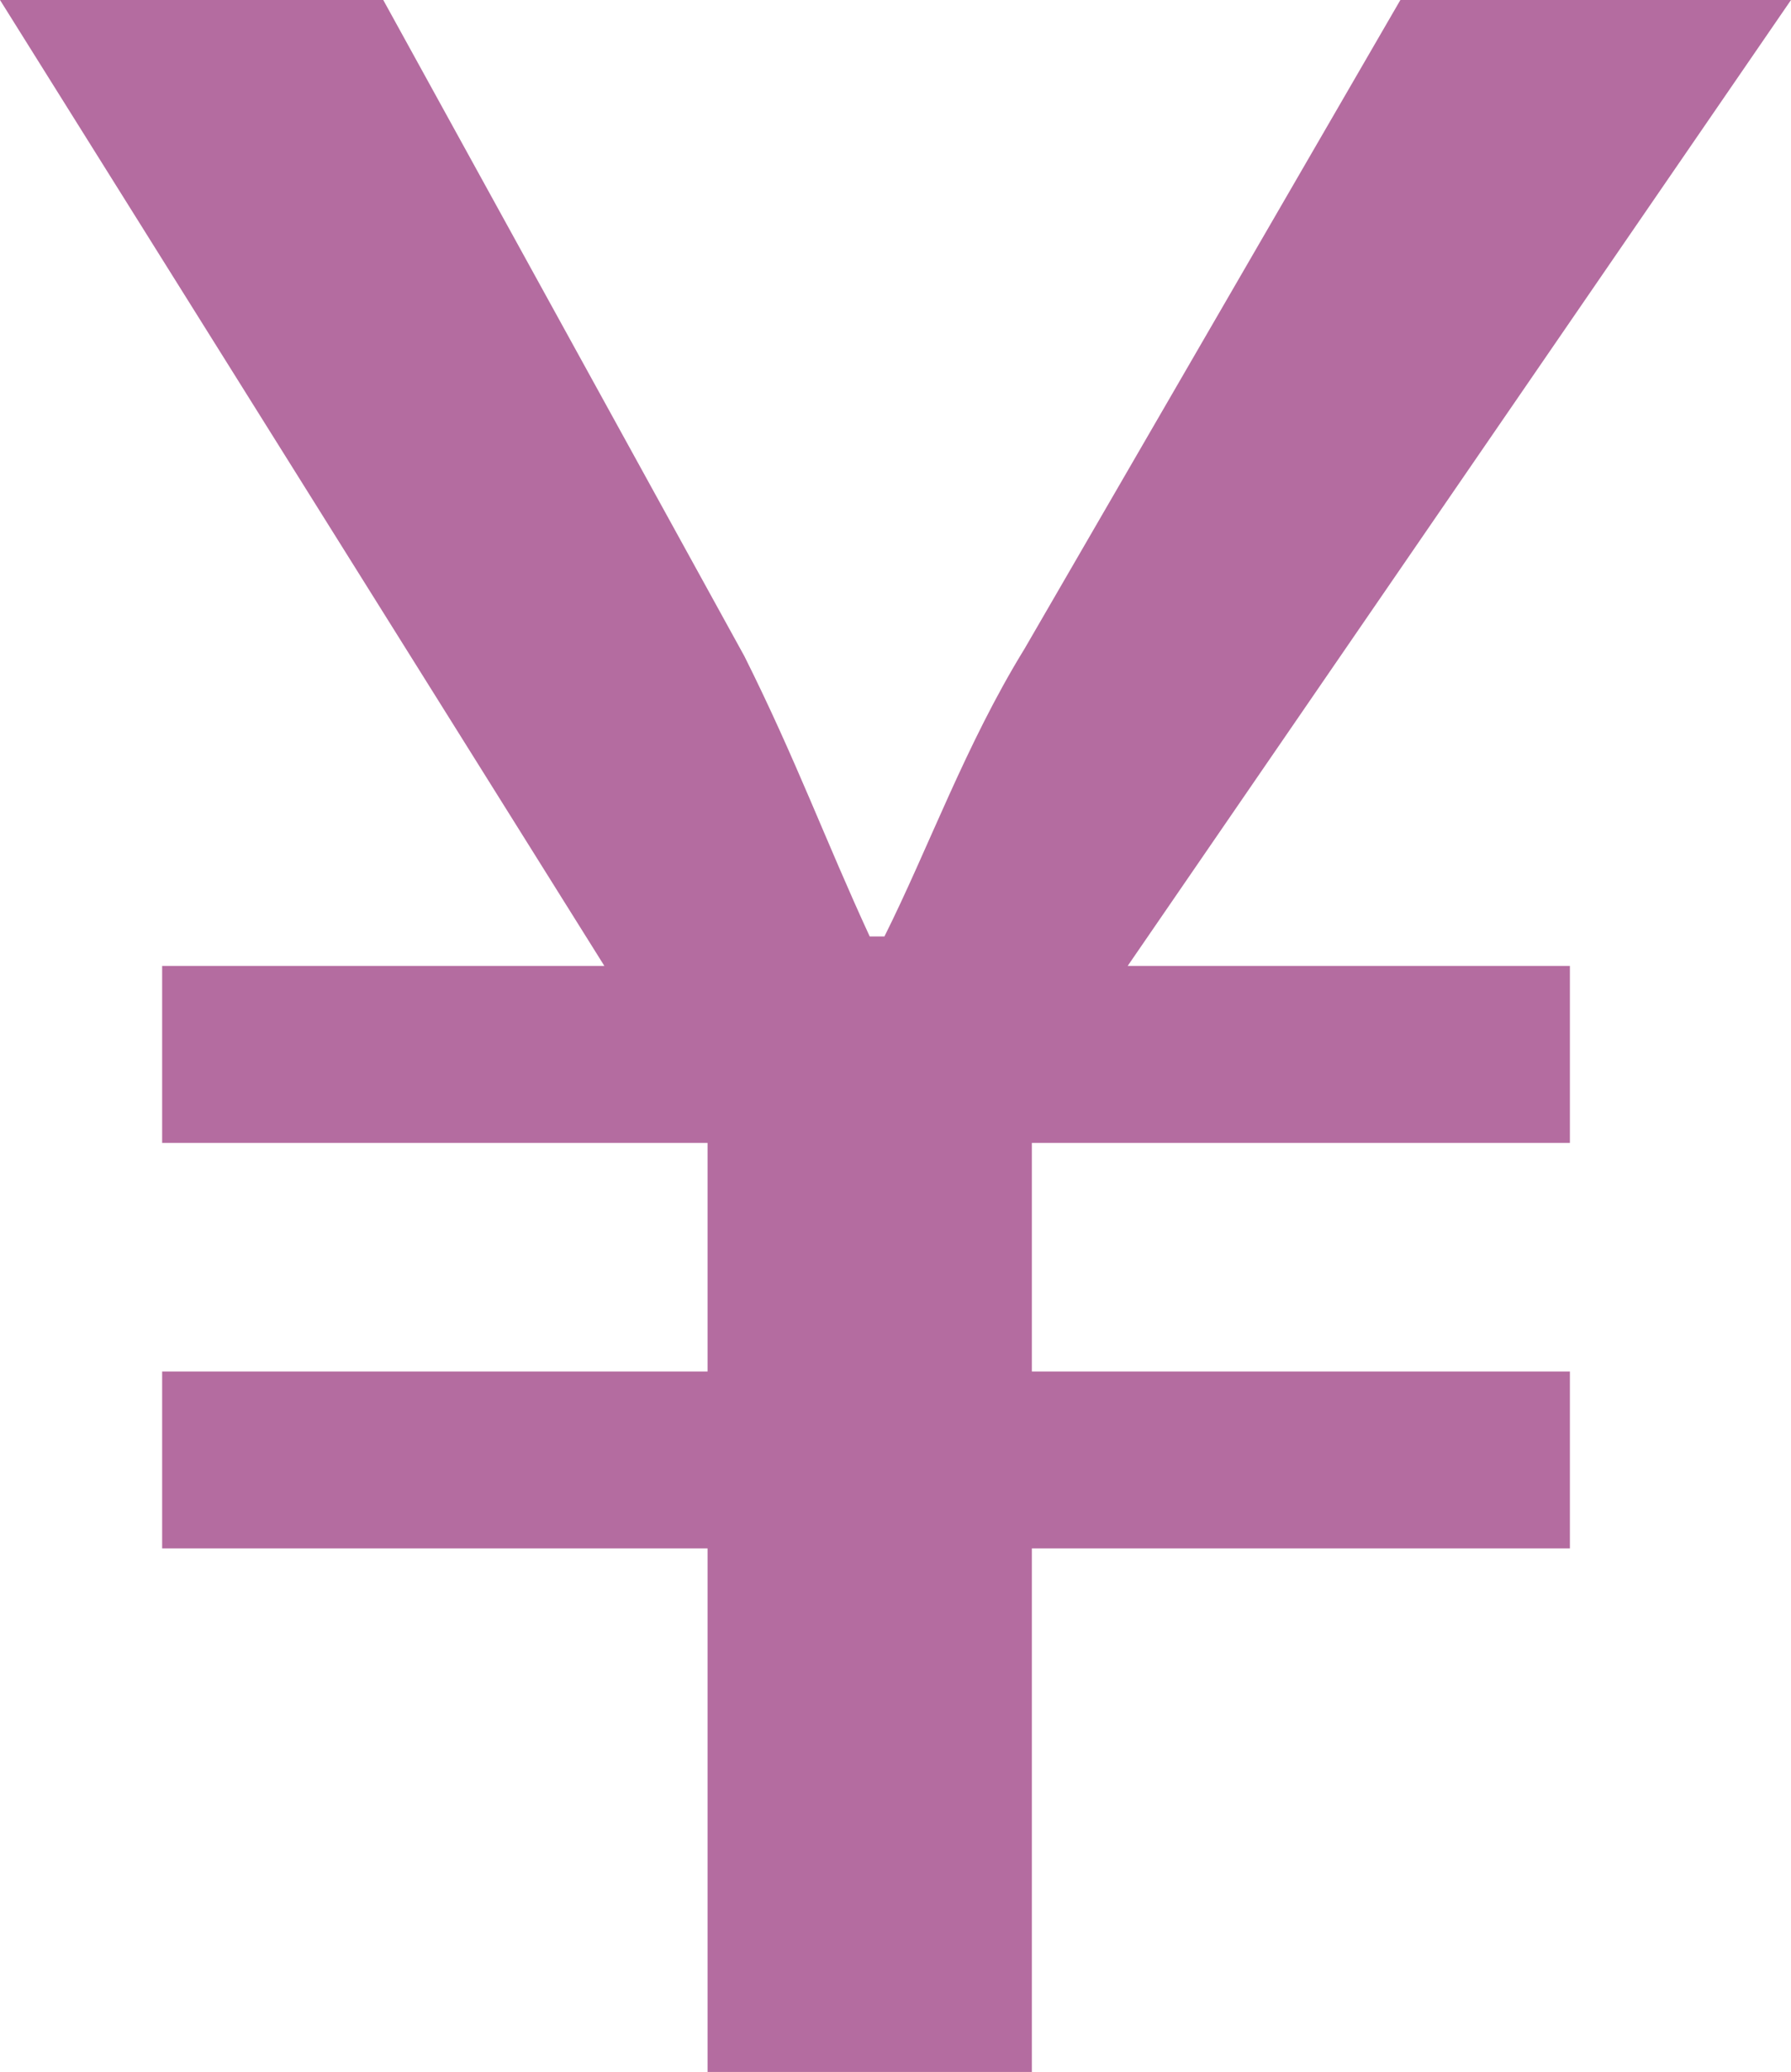 <?xml version="1.0" encoding="utf-8"?>
<!-- Generator: Adobe Illustrator 24.3.0, SVG Export Plug-In . SVG Version: 6.00 Build 0)  -->
<svg version="1.1" id="レイヤー_1" xmlns="http://www.w3.org/2000/svg" xmlns:xlink="http://www.w3.org/1999/xlink" x="0px"
	 y="0px" viewBox="0 0 24.3 28.1" style="enable-background:new 0 0 24.3 28.1;" xml:space="preserve">
<style type="text/css">
	.st0{fill:#B46CA0;}
</style>
<g id="レイヤー_2_1_">
	<g id="レイヤー_1-2">
		<path class="st0" d="M9.6,28.1v-7.1H2.2v-2.4h7.4v-3.1H2.2v-2.4h6L0,0h5.2l4.9,8.9c0.7,1.4,1.1,2.5,1.7,3.8H12
			c0.6-1.2,1.1-2.6,1.9-3.9L19,0h5.3l-9,13.1h6v2.4h-7.3v3.1h7.3v2.4h-7.3v7.1H9.6z"/>
	</g>
</g>
</svg>

